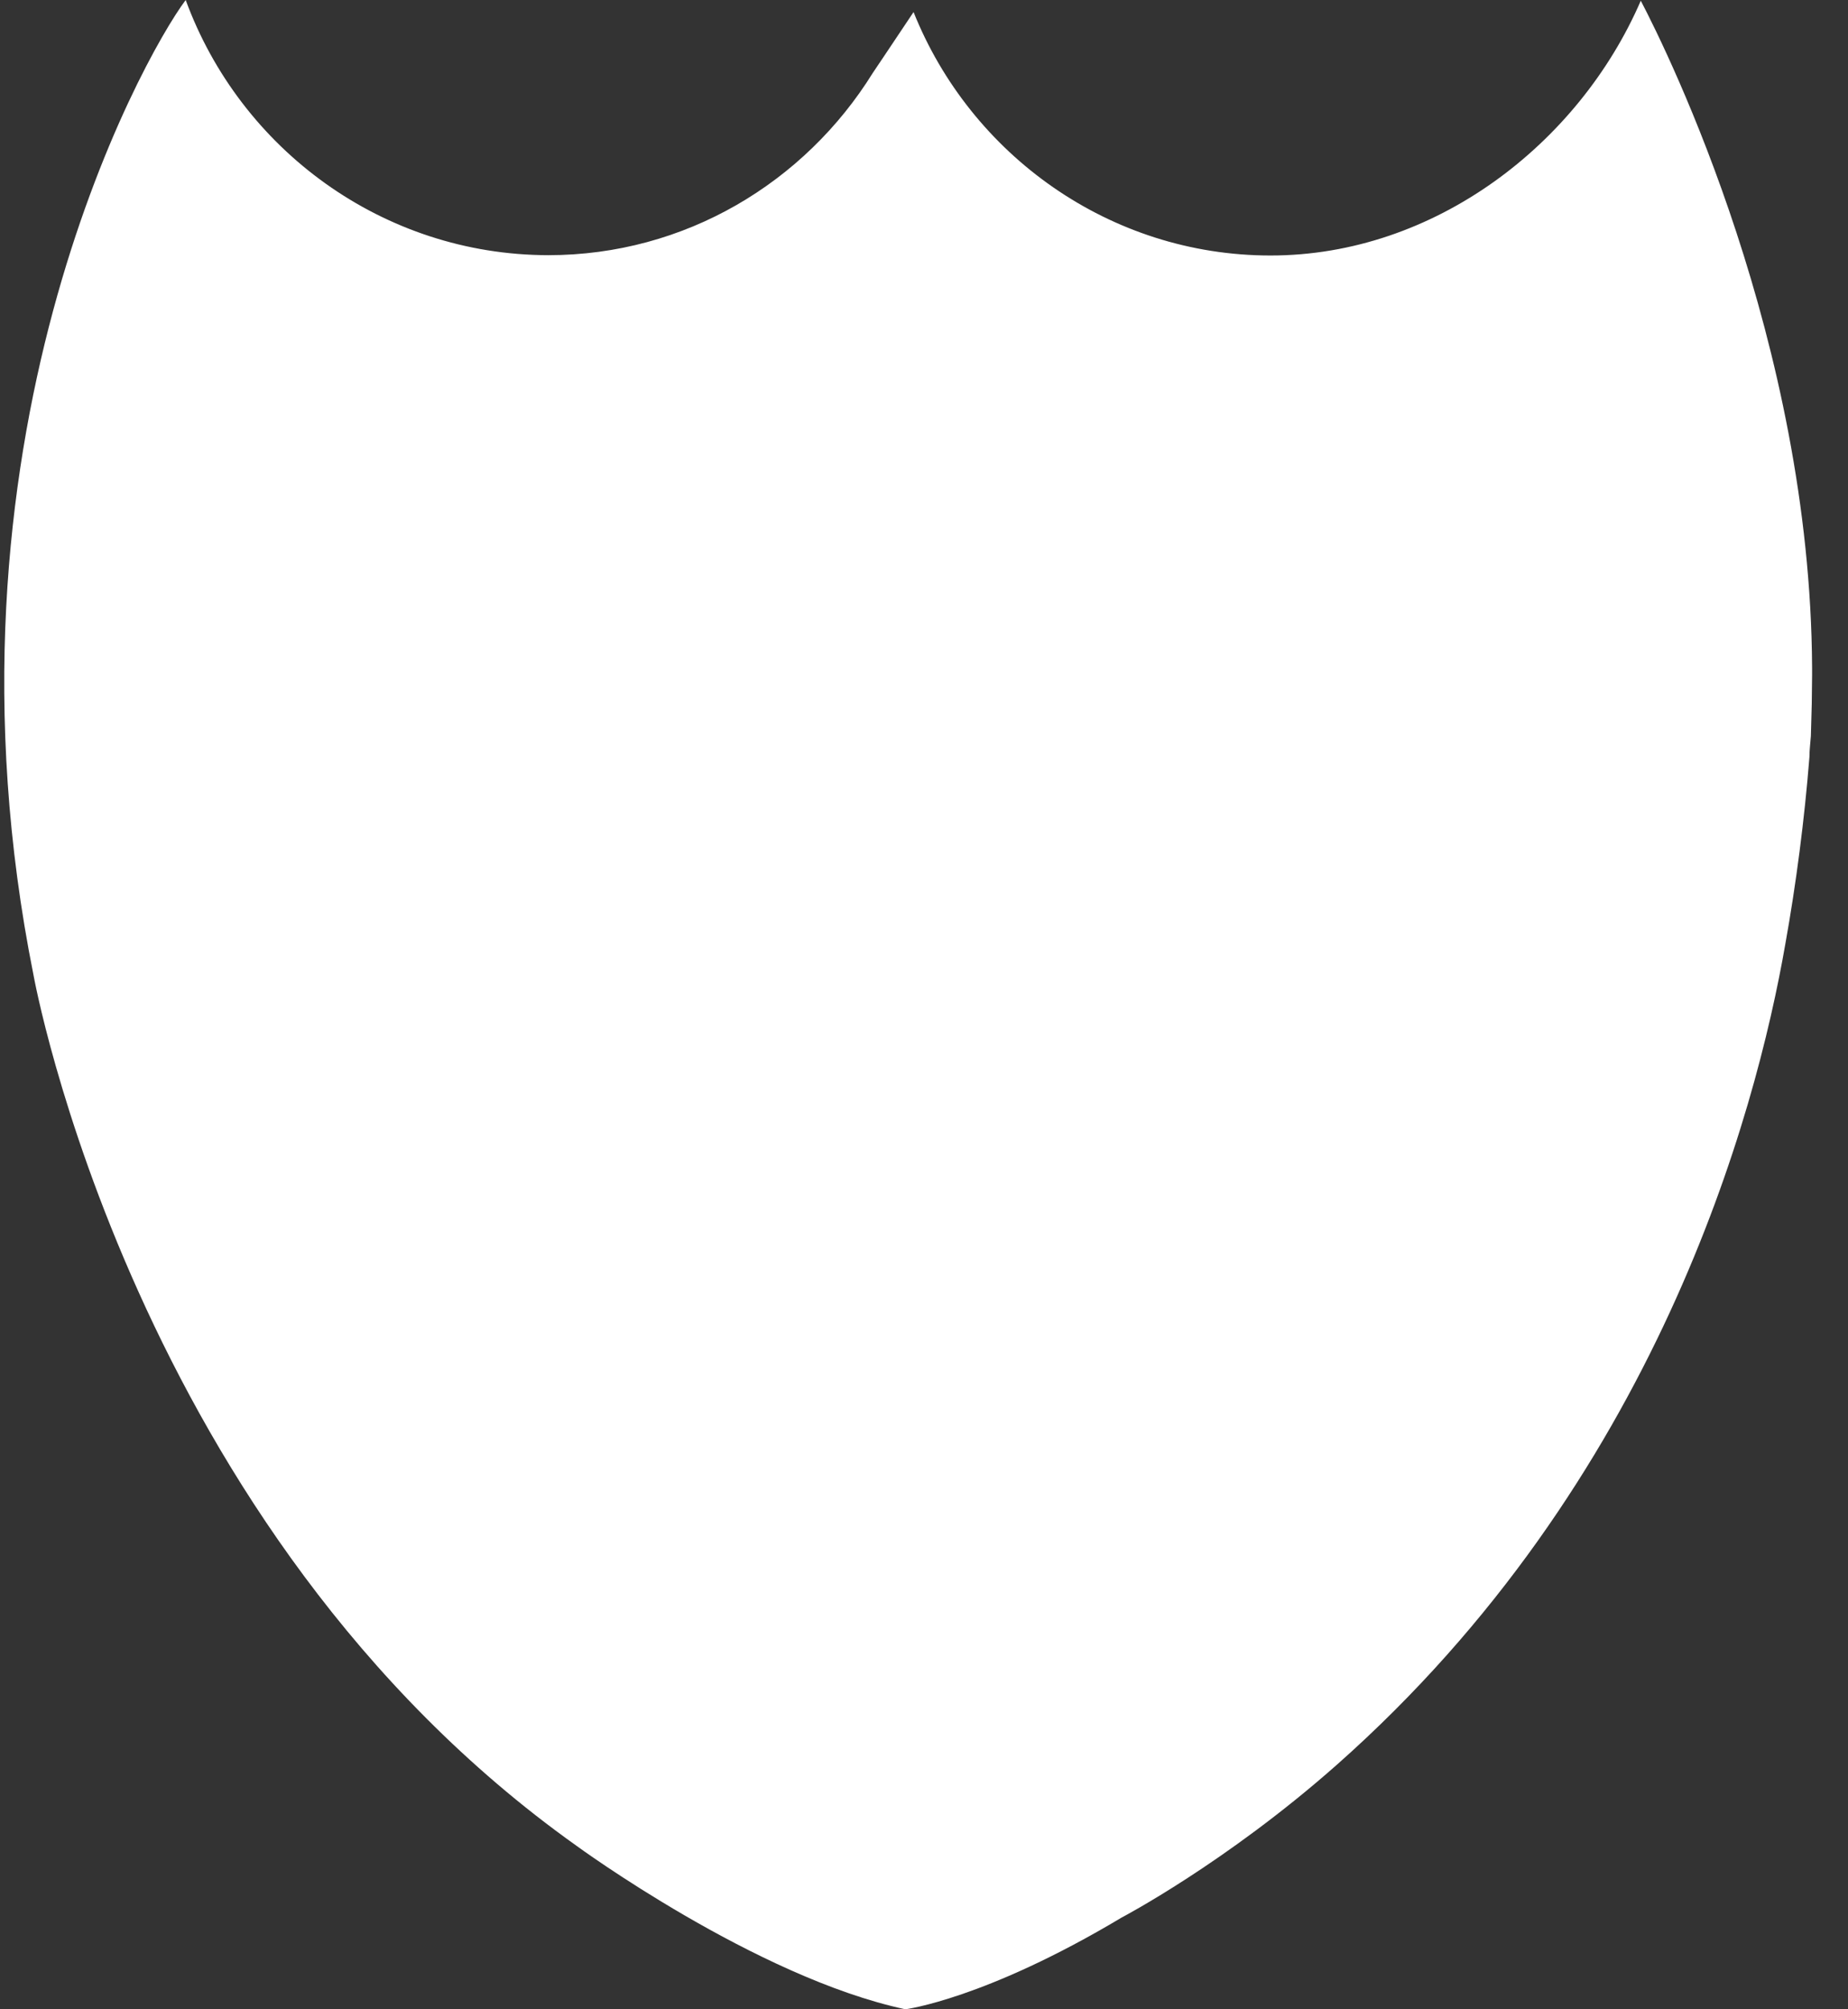 <svg width="23" height="25" viewBox="0 0 23 25" fill="none" xmlns="http://www.w3.org/2000/svg">
<rect x="0" y="0" width="23" height="25" fill="#333333" stroke="none"/>
<path fill-rule="evenodd" clip-rule="evenodd" d="M22.553 8.303C22.532 4.259 20.772 0.679 20.421 0.009C19.65 1.79 17.854 3.179 15.813 3.179C13.815 3.179 12.081 1.928 11.37 0.15C11.097 0.56 10.863 0.907 10.863 0.907C10.015 2.273 8.523 3.175 6.824 3.175C4.767 3.172 2.992 1.859 2.311 0C1.756 0.742 -0.905 5.531 0.417 12.132C0.417 12.132 1.653 19.039 7.174 22.965C7.174 22.965 9.408 24.603 11.268 25C11.268 25 12.262 24.874 13.959 23.859C13.959 23.859 15.258 23.179 16.64 21.956C20.616 18.436 21.852 13.868 22.221 11.74C22.353 11.005 22.459 10.194 22.52 9.418C22.52 9.329 22.532 9.246 22.538 9.157L22.549 8.755L22.553 8.407V8.303Z" fill="white"/>
</svg>
